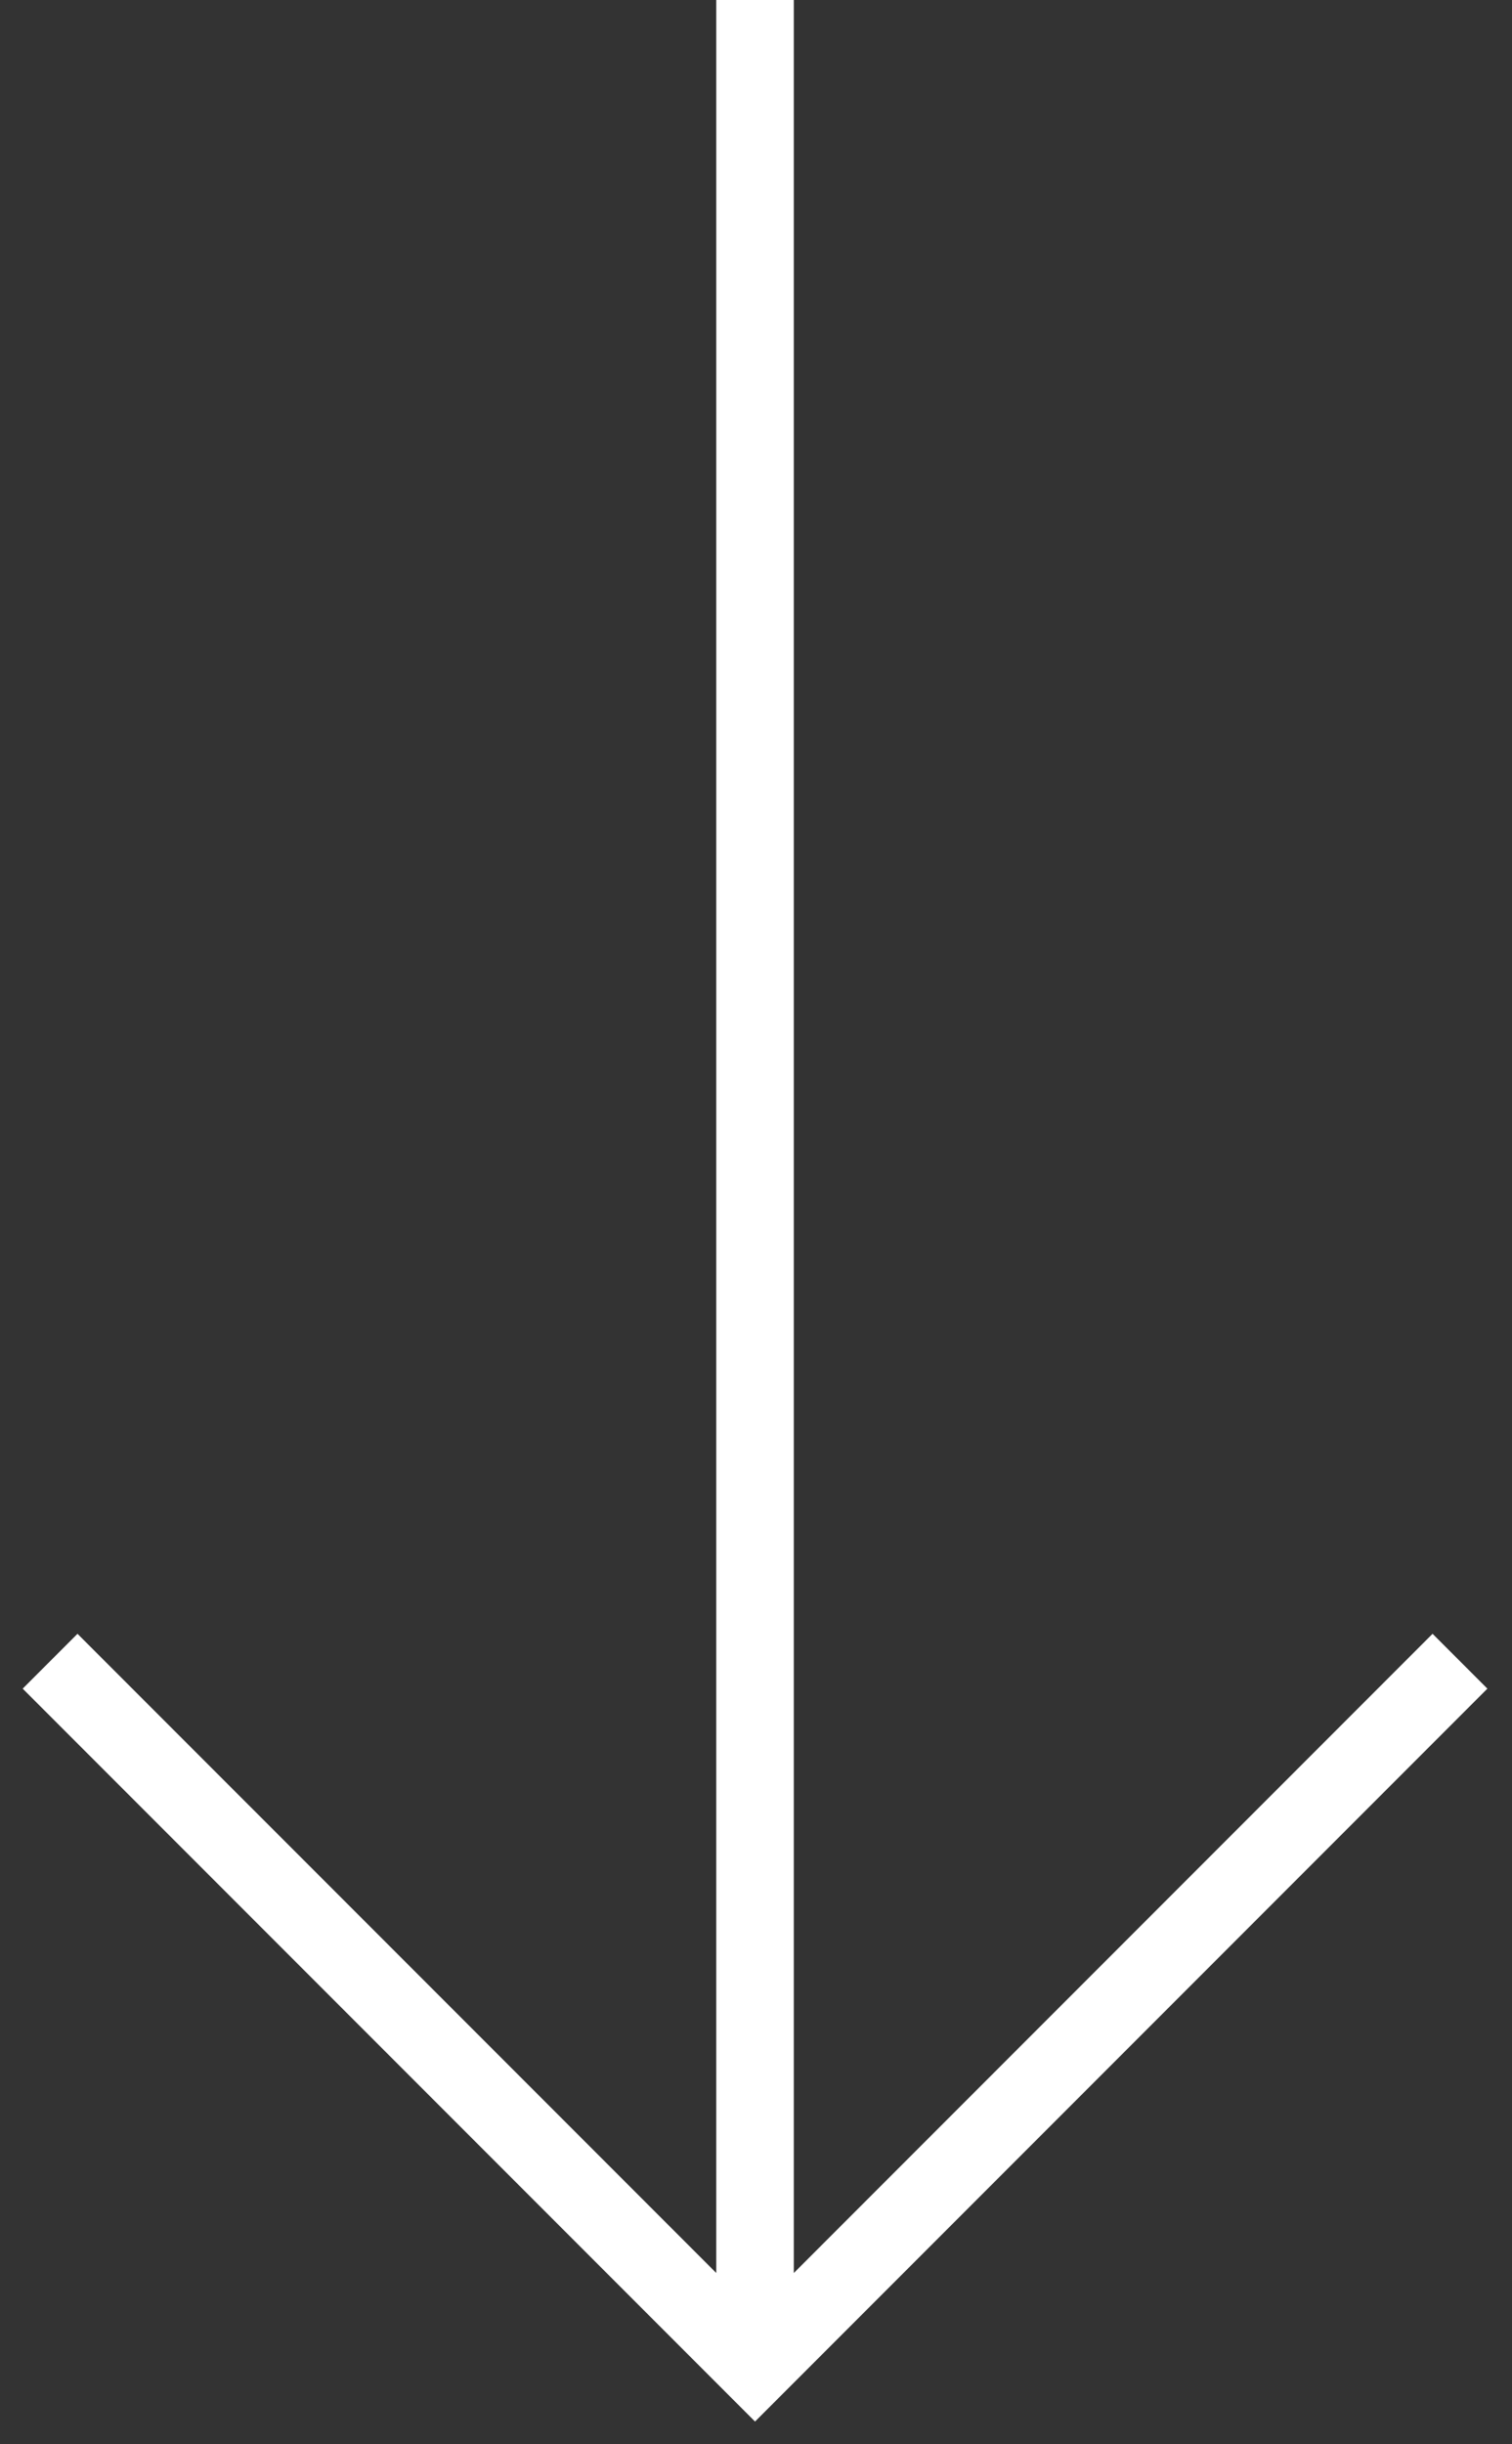 <svg xmlns="http://www.w3.org/2000/svg" width="39" height="63" viewBox="0 0 39 63" fill="none"><rect x="0" y="0" width="39" height="63" fill="#333333" stroke="none"/><path fill-rule="evenodd" clip-rule="evenodd" d="M19.475 62.414L38.365 43.524L36.951 42.11L20.475 58.586L20.475 -7.82024e-07L18.475 -8.69447e-07L18.475 58.585L1.999 42.11L0.585 43.524L19.475 62.414Z" fill="white"></path></svg>